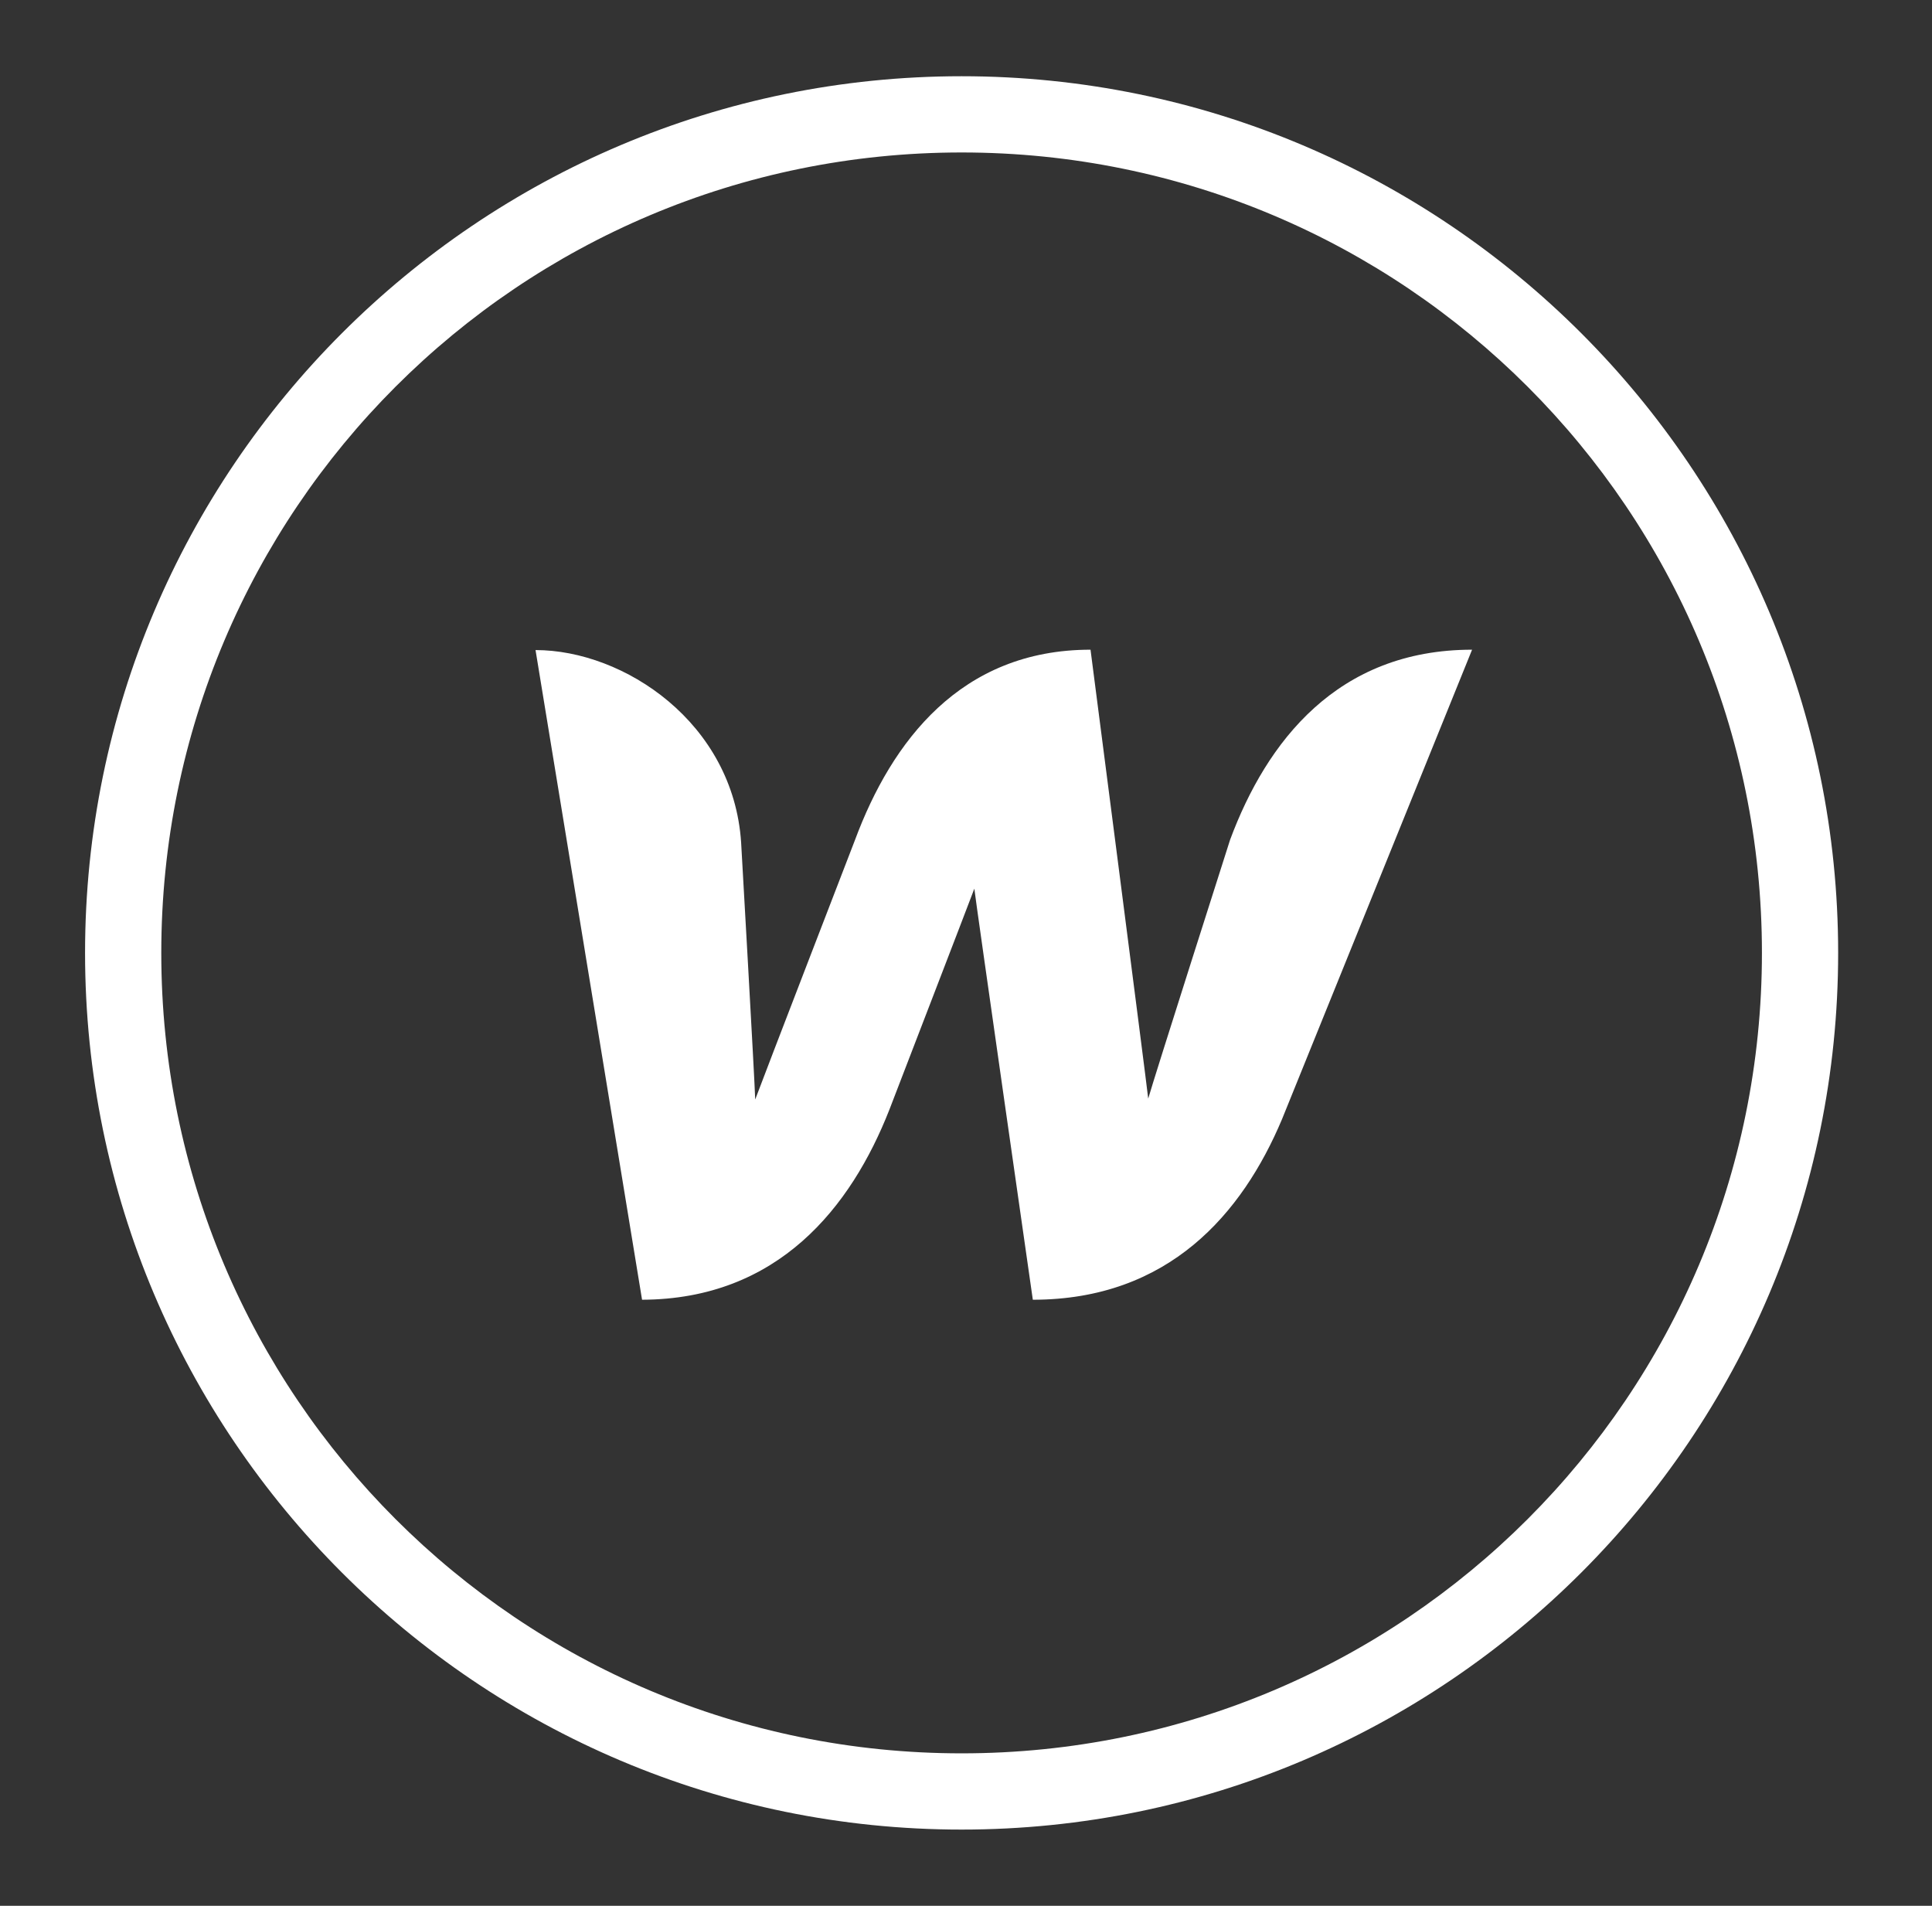 <svg width="73" height="72" viewBox="0 0 73 72" fill="none" xmlns="http://www.w3.org/2000/svg">
<rect x="0" y="0" width="73" height="72" fill="#333333" stroke="none"/>
<g id="Frame">
<path id="Vector" d="M36.334 2.88C18.059 2.88 3.214 17.725 3.214 36C3.214 54.275 18.059 69.12 36.334 69.12C54.608 69.12 69.454 54.275 69.454 36C69.454 17.725 54.608 2.88 36.334 2.88ZM36.334 5.76C53.052 5.76 66.574 19.282 66.574 36C66.574 52.718 53.052 66.24 36.334 66.24C19.616 66.24 6.094 52.718 6.094 36C6.094 19.282 19.616 5.76 36.334 5.76ZM41.205 24.545C36.3 24.545 33.69 28.017 32.309 31.725C32.309 31.725 28.817 40.773 28.535 41.538C28.517 40.822 28.003 31.826 28.003 31.826C27.704 27.303 23.577 24.559 20.235 24.559L24.26 49.103C29.398 49.086 32.158 45.611 33.606 41.92C33.606 41.92 36.681 33.939 36.815 33.573C36.848 33.921 39.025 49.103 39.025 49.103C44.163 49.103 46.941 45.844 48.439 42.286L55.622 24.545C50.535 24.545 47.858 28.017 46.479 31.725C46.479 31.725 43.601 40.739 43.385 41.504C43.301 40.739 41.205 24.545 41.205 24.545Z" fill="white"/>
</g>
</svg>
